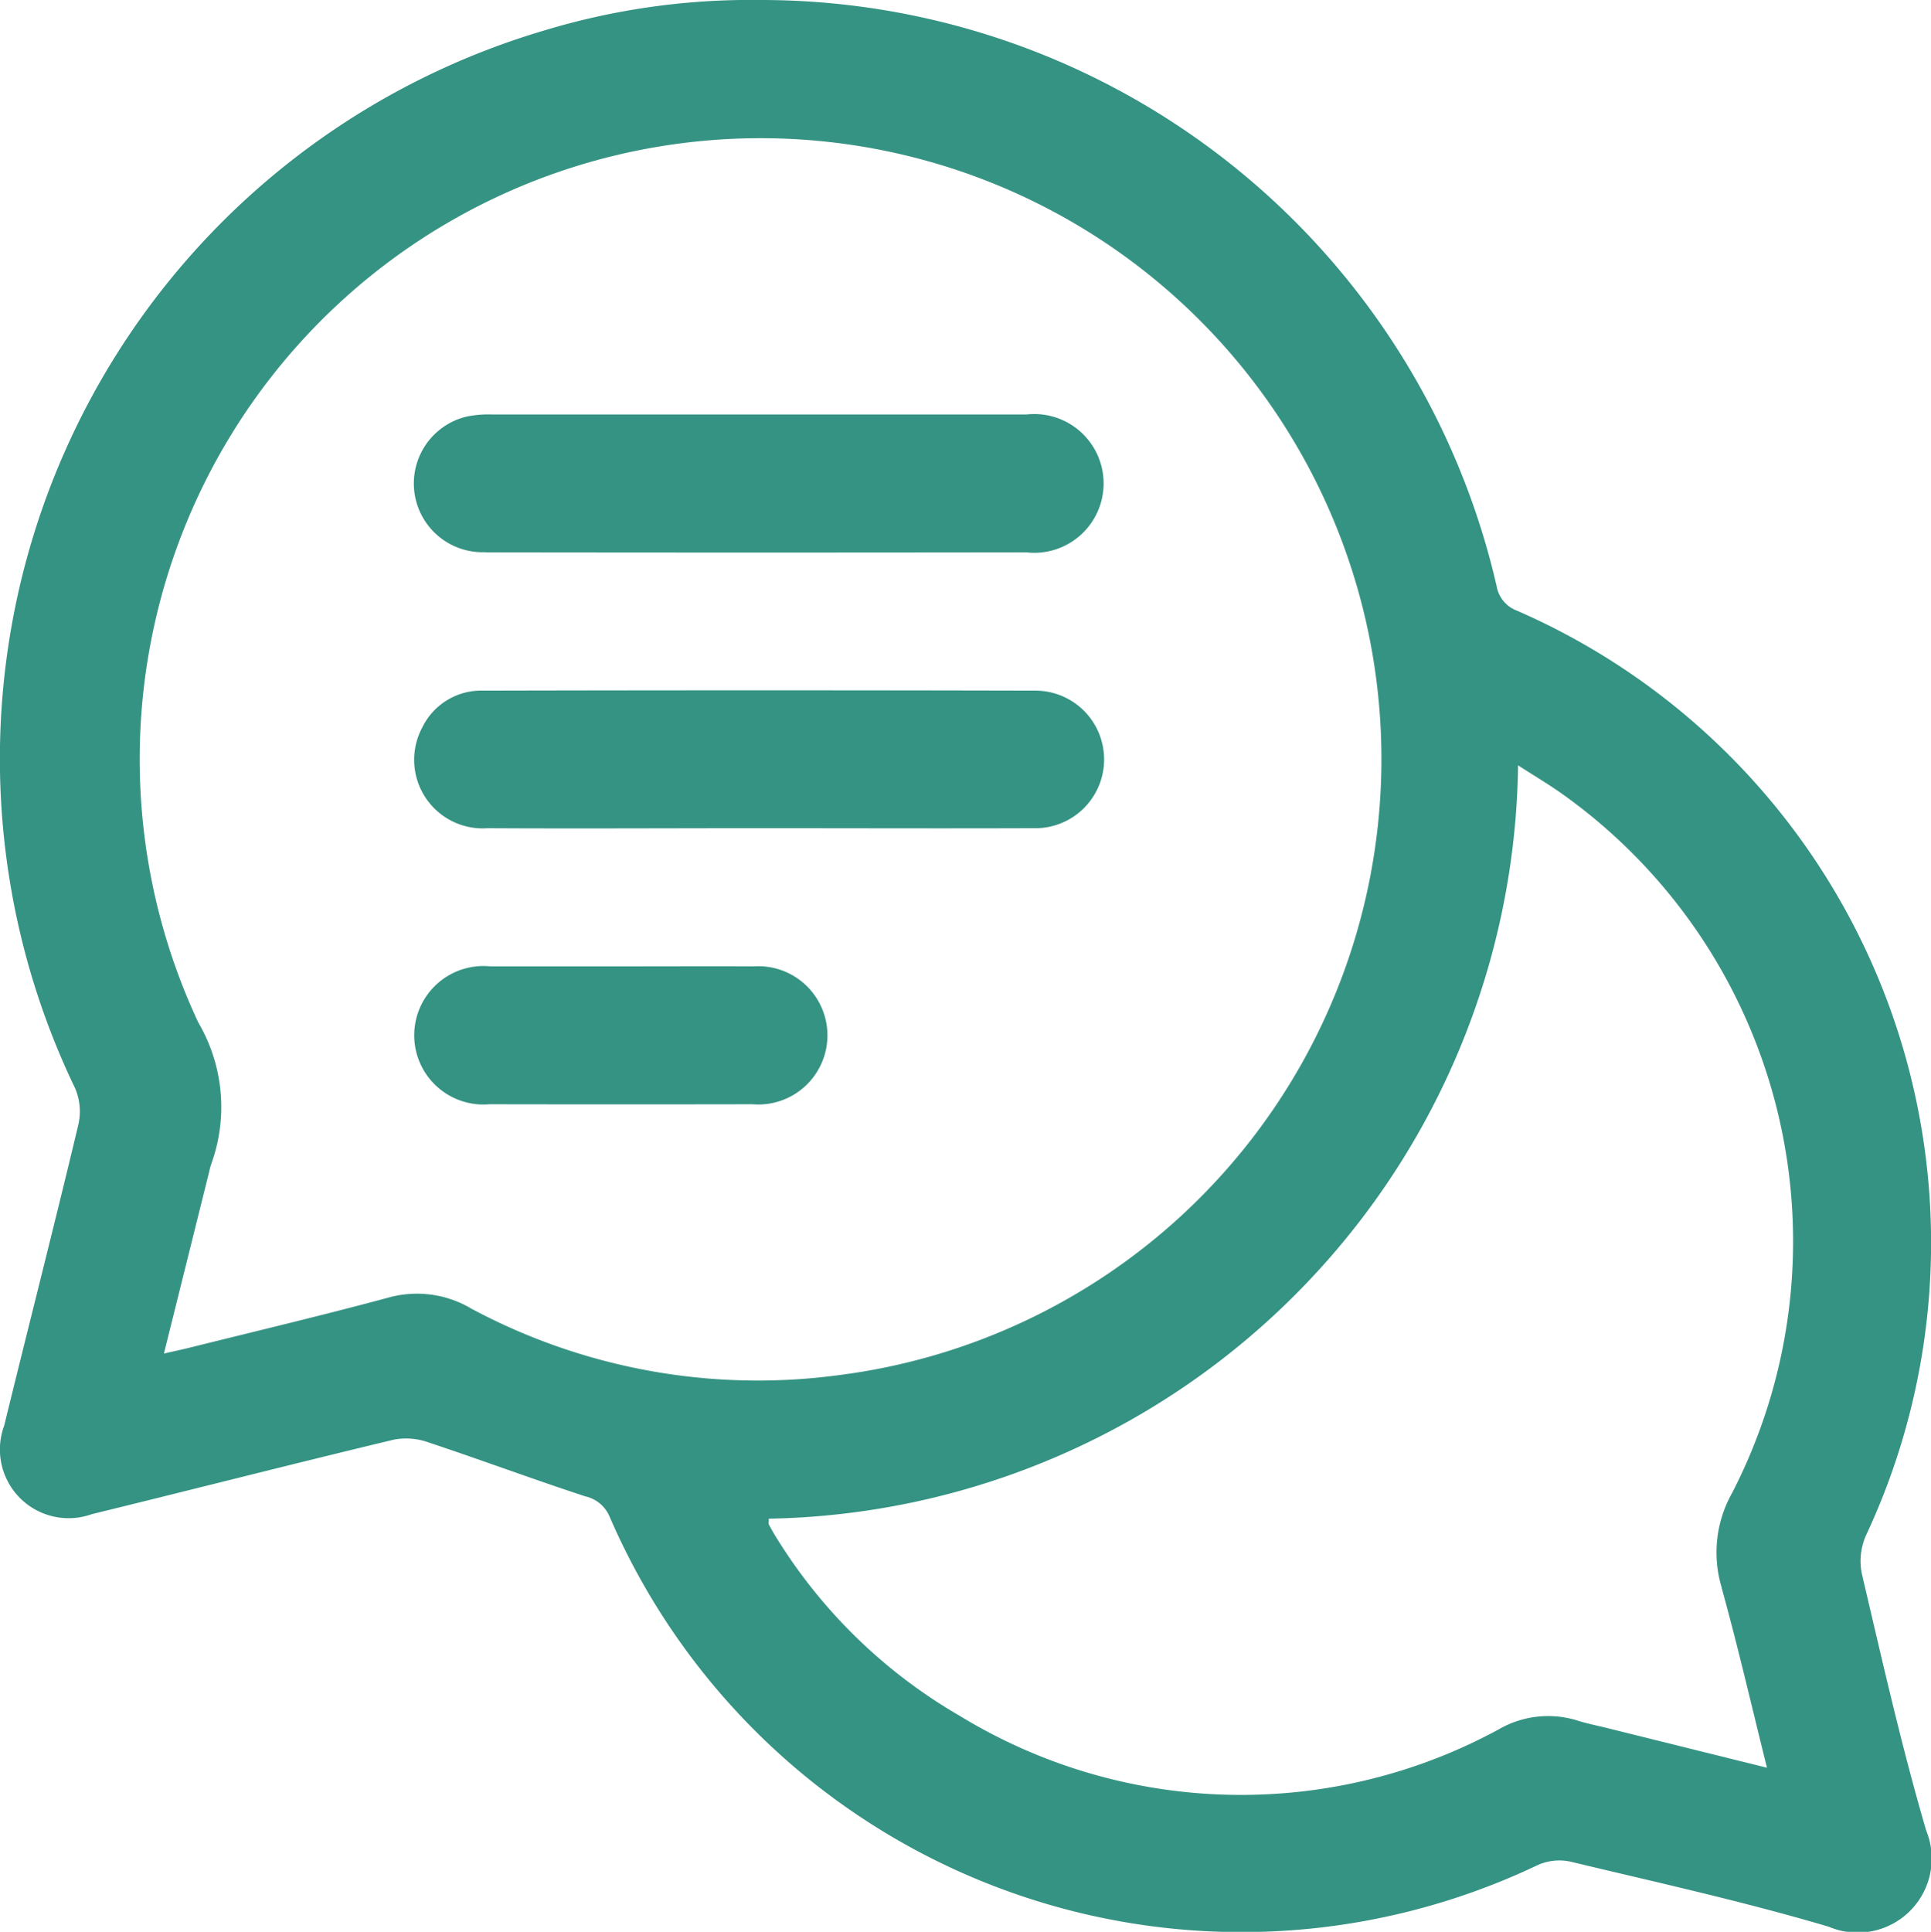 <svg id="Сгруппировать_1417" data-name="Сгруппировать 1417" xmlns="http://www.w3.org/2000/svg" xmlns:xlink="http://www.w3.org/1999/xlink" width="56.869" height="56.887" viewBox="0 0 56.869 56.887">
  <defs>
    <clipPath id="clip-path">
      <rect id="Прямоугольник_876" data-name="Прямоугольник 876" width="56.869" height="56.887" fill="#359383"/>
    </clipPath>
  </defs>
  <g id="Сгруппировать_1417-2" data-name="Сгруппировать 1417" clip-path="url(#clip-path)">
    <path id="Контур_658" data-name="Контур 658" d="M54.834,46.35a1.875,1.875,0,0,1,.117-1.13A20.308,20.308,0,0,0,44.678,17.983a.94.94,0,0,1-.6-.717A22.231,22.231,0,0,0,22.394,0,20.946,20.946,0,0,0,15.954.92,22.359,22.359,0,0,0,2.214,32.05a1.743,1.743,0,0,1,.092,1.074C1.6,36.081.846,39.028.123,41.982A2.023,2.023,0,0,0,2.7,44.589c2.975-.728,5.941-1.487,8.919-2.2a1.962,1.962,0,0,1,1.018.092c1.54.512,3.061,1.078,4.6,1.582a1.014,1.014,0,0,1,.717.6A20.269,20.269,0,0,0,45.29,54.919a1.564,1.564,0,0,1,.956-.1c2.546.611,5.108,1.175,7.616,1.919a2.18,2.18,0,0,0,2.867-2.83c-.731-2.49-1.3-5.03-1.895-7.558M13.841,38.512a3.135,3.135,0,0,0-2.432-.293c-1.937.521-3.89.984-5.837,1.469-.218.054-.439.1-.745.171l1.33-5.342a2.03,2.03,0,0,1,.066-.245A4.918,4.918,0,0,0,5.84,30.11,18.285,18.285,0,1,1,24.7,40.494a17.868,17.868,0,0,1-10.861-1.981m36.864,8.242c.478,1.723.879,3.467,1.336,5.3L47.306,50.88c-.287-.071-.579-.127-.859-.218a2.9,2.9,0,0,0-2.312.265,15.894,15.894,0,0,1-15.87-.4,15.411,15.411,0,0,1-5.37-5.2c-.091-.142-.174-.29-.253-.438-.017-.031,0-.078,0-.168A22.47,22.47,0,0,0,44.708,22.537c.476.307.886.55,1.275.824a16.169,16.169,0,0,1,5.03,20.6,3.571,3.571,0,0,0-.307,2.791" transform="translate(0 0)" fill="#359383"/>
    <path id="Контур_659" data-name="Контур 659" d="M97.946,100.029q7.964.011,15.927,0a2.043,2.043,0,1,0,.01-4.06q-3.934,0-7.868,0t-7.869,0a3.223,3.223,0,0,0-.754.062,2.025,2.025,0,0,0,.554,3.993" transform="translate(-83.649 -83.764)" fill="#359383"/>
    <path id="Контур_660" data-name="Контур 660" d="M97.931,163.894c2.686.015,5.372,0,8.059,0s5.373.01,8.059,0a2.026,2.026,0,1,0,.047-4.051q-8.122-.019-16.244,0a1.931,1.931,0,0,0-1.8,1.092,2.019,2.019,0,0,0,1.882,2.962" transform="translate(-83.62 -139.506)" fill="#359383"/>
    <path id="Контур_661" data-name="Контур 661" d="M105.854,223.715c-1.269-.006-2.538,0-3.807,0-1.311,0-2.622,0-3.934,0a2.039,2.039,0,1,0-.022,4.06q3.87.007,7.741,0a2.036,2.036,0,1,0,.022-4.059" transform="translate(-83.673 -195.258)" fill="#359383"/>
  </g>
</svg>
